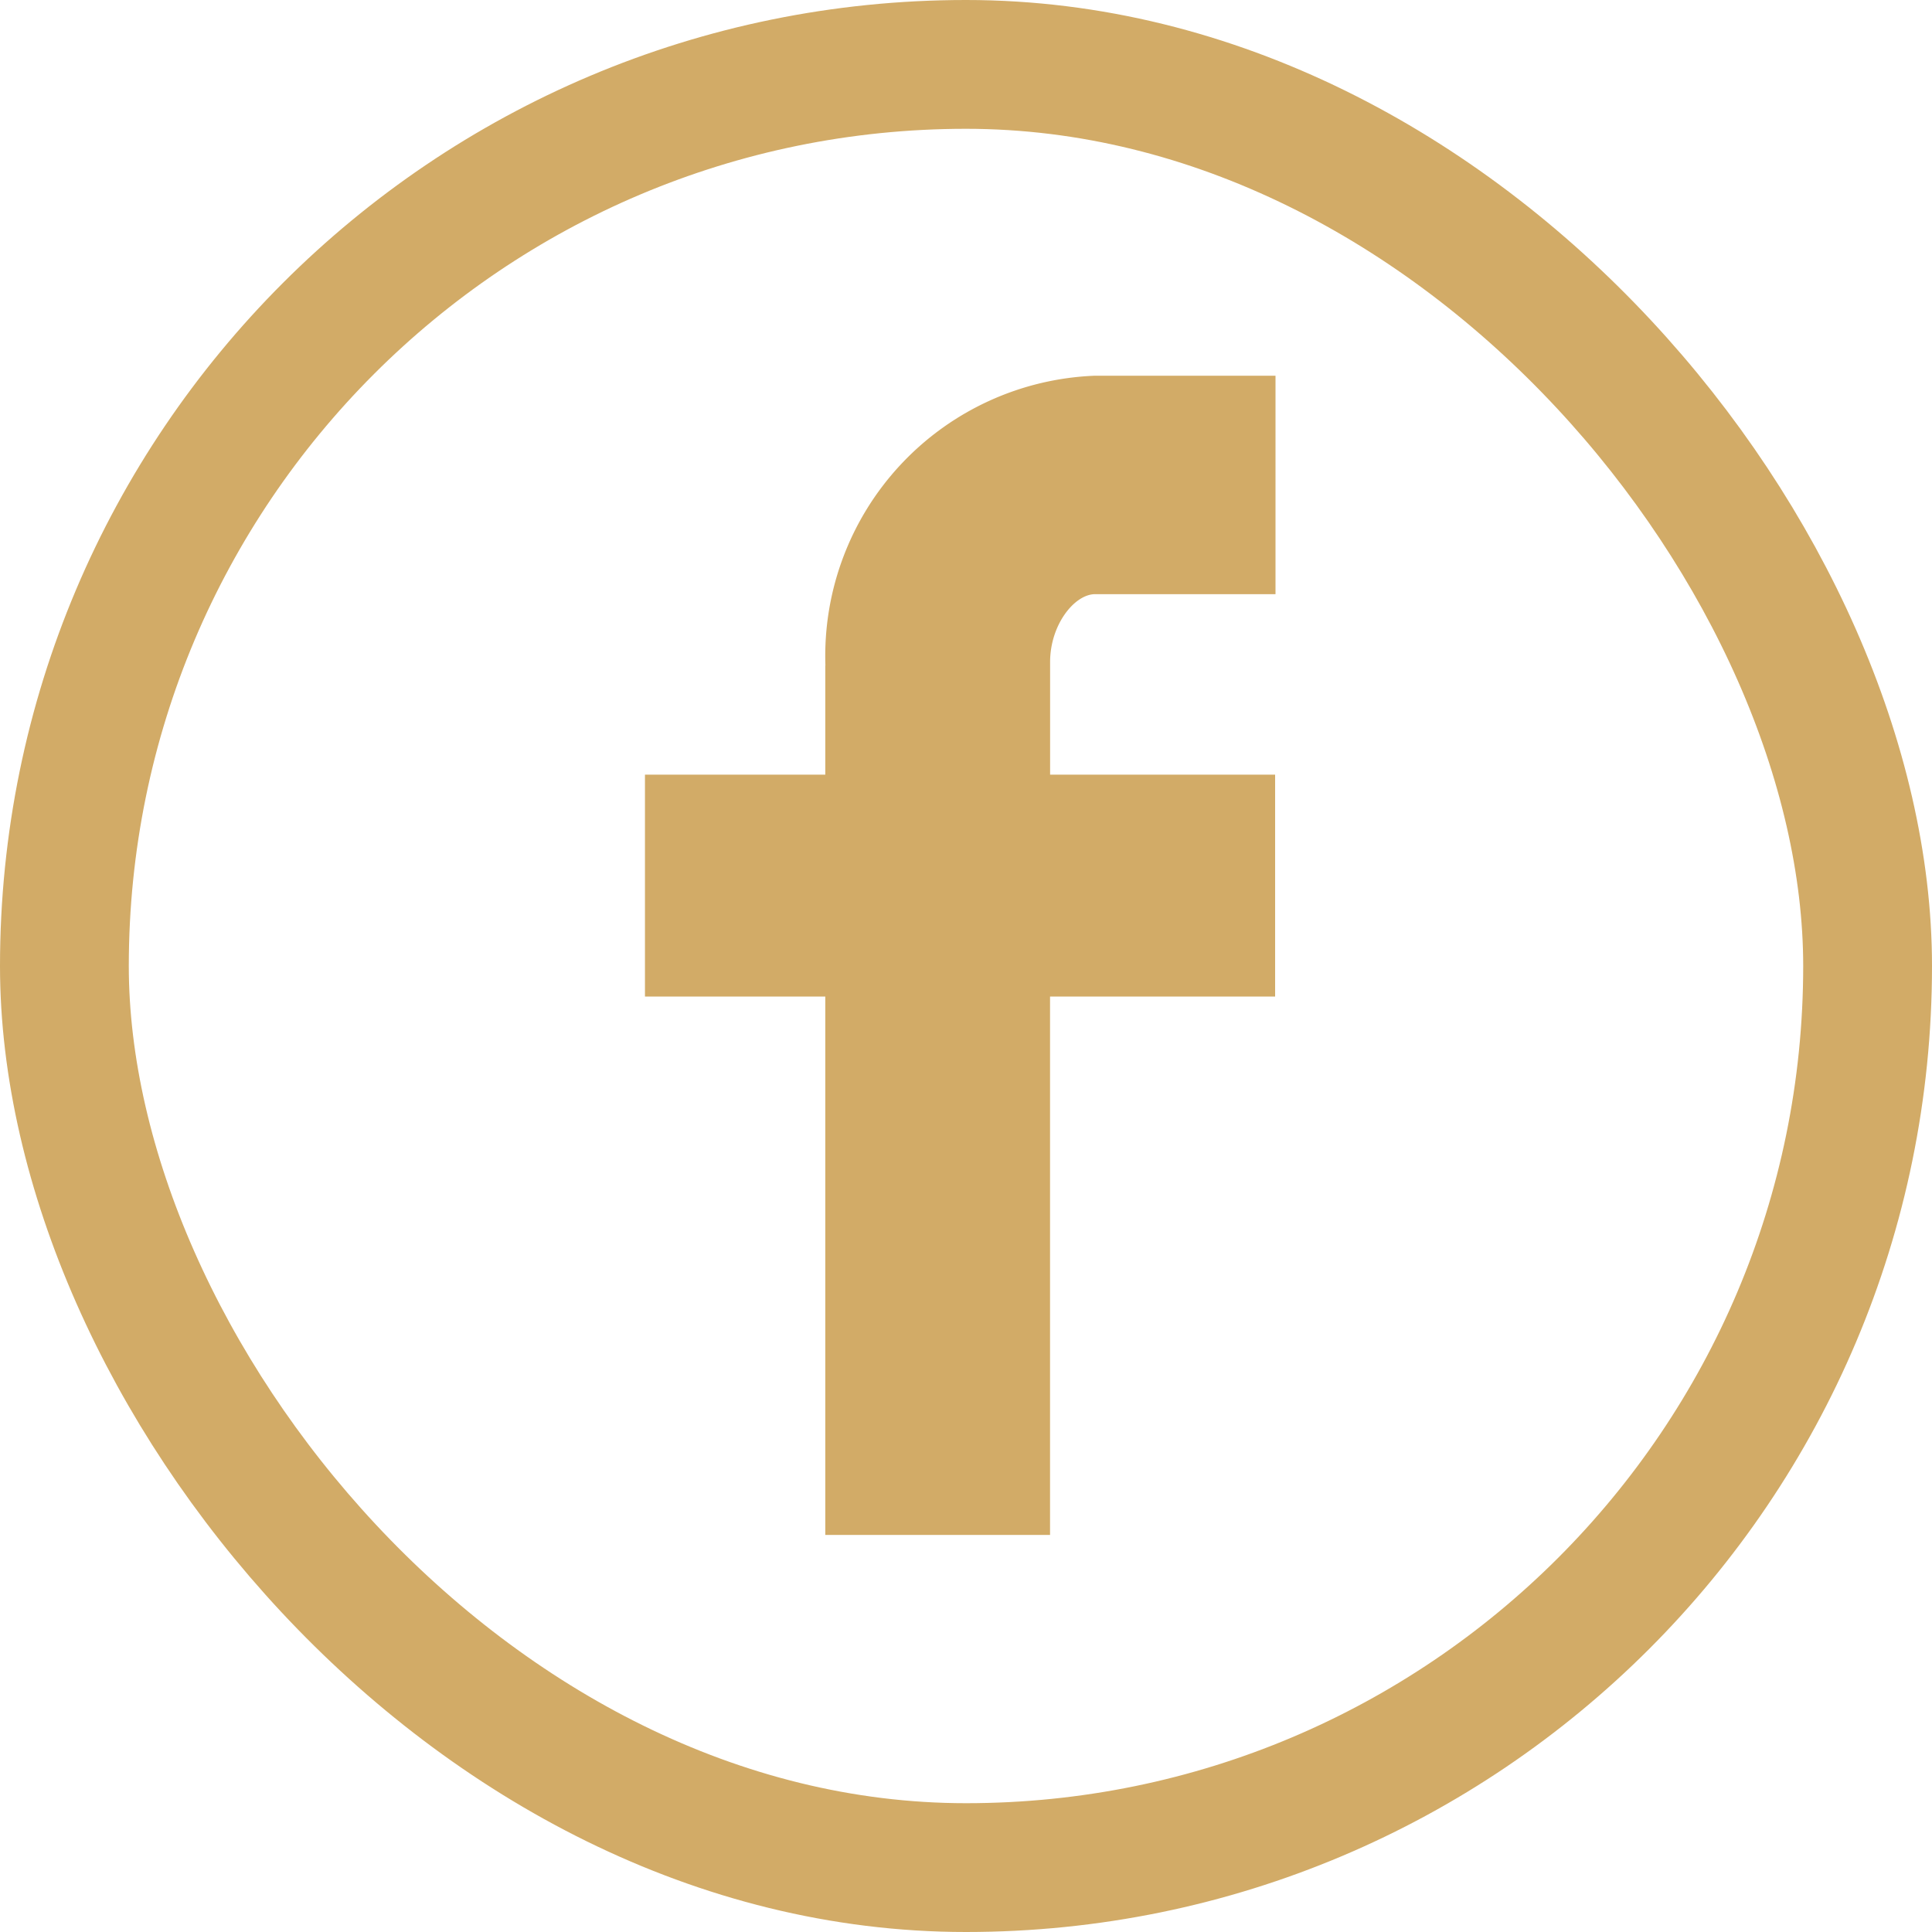 <svg xmlns="http://www.w3.org/2000/svg" width="30" height="30" viewBox="0 0 30 30"><defs><style>.a,.d{fill:none;}.a{stroke:#d2ab67;stroke-width:2px;}.b{fill:#d2ab67;}.c{stroke:none;}</style></defs><g class="a"><rect class="c" width="30" height="30" rx="15"/><rect class="d" x="1" y="1" width="28" height="28" rx="14"/></g><g transform="translate(10.02 5.834)"><path class="b" d="M2.087,3.361V5.055h-2.8V8.5h2.8V16.86h3.49V8.5H9.072V5.055H5.578V3.306c0-.58.379-1.054.7-1.054h2.8V-1.14h-2.8a4.355,4.355,0,0,0-4.189,4.5" transform="translate(0.708 1.14)"/></g></svg>

